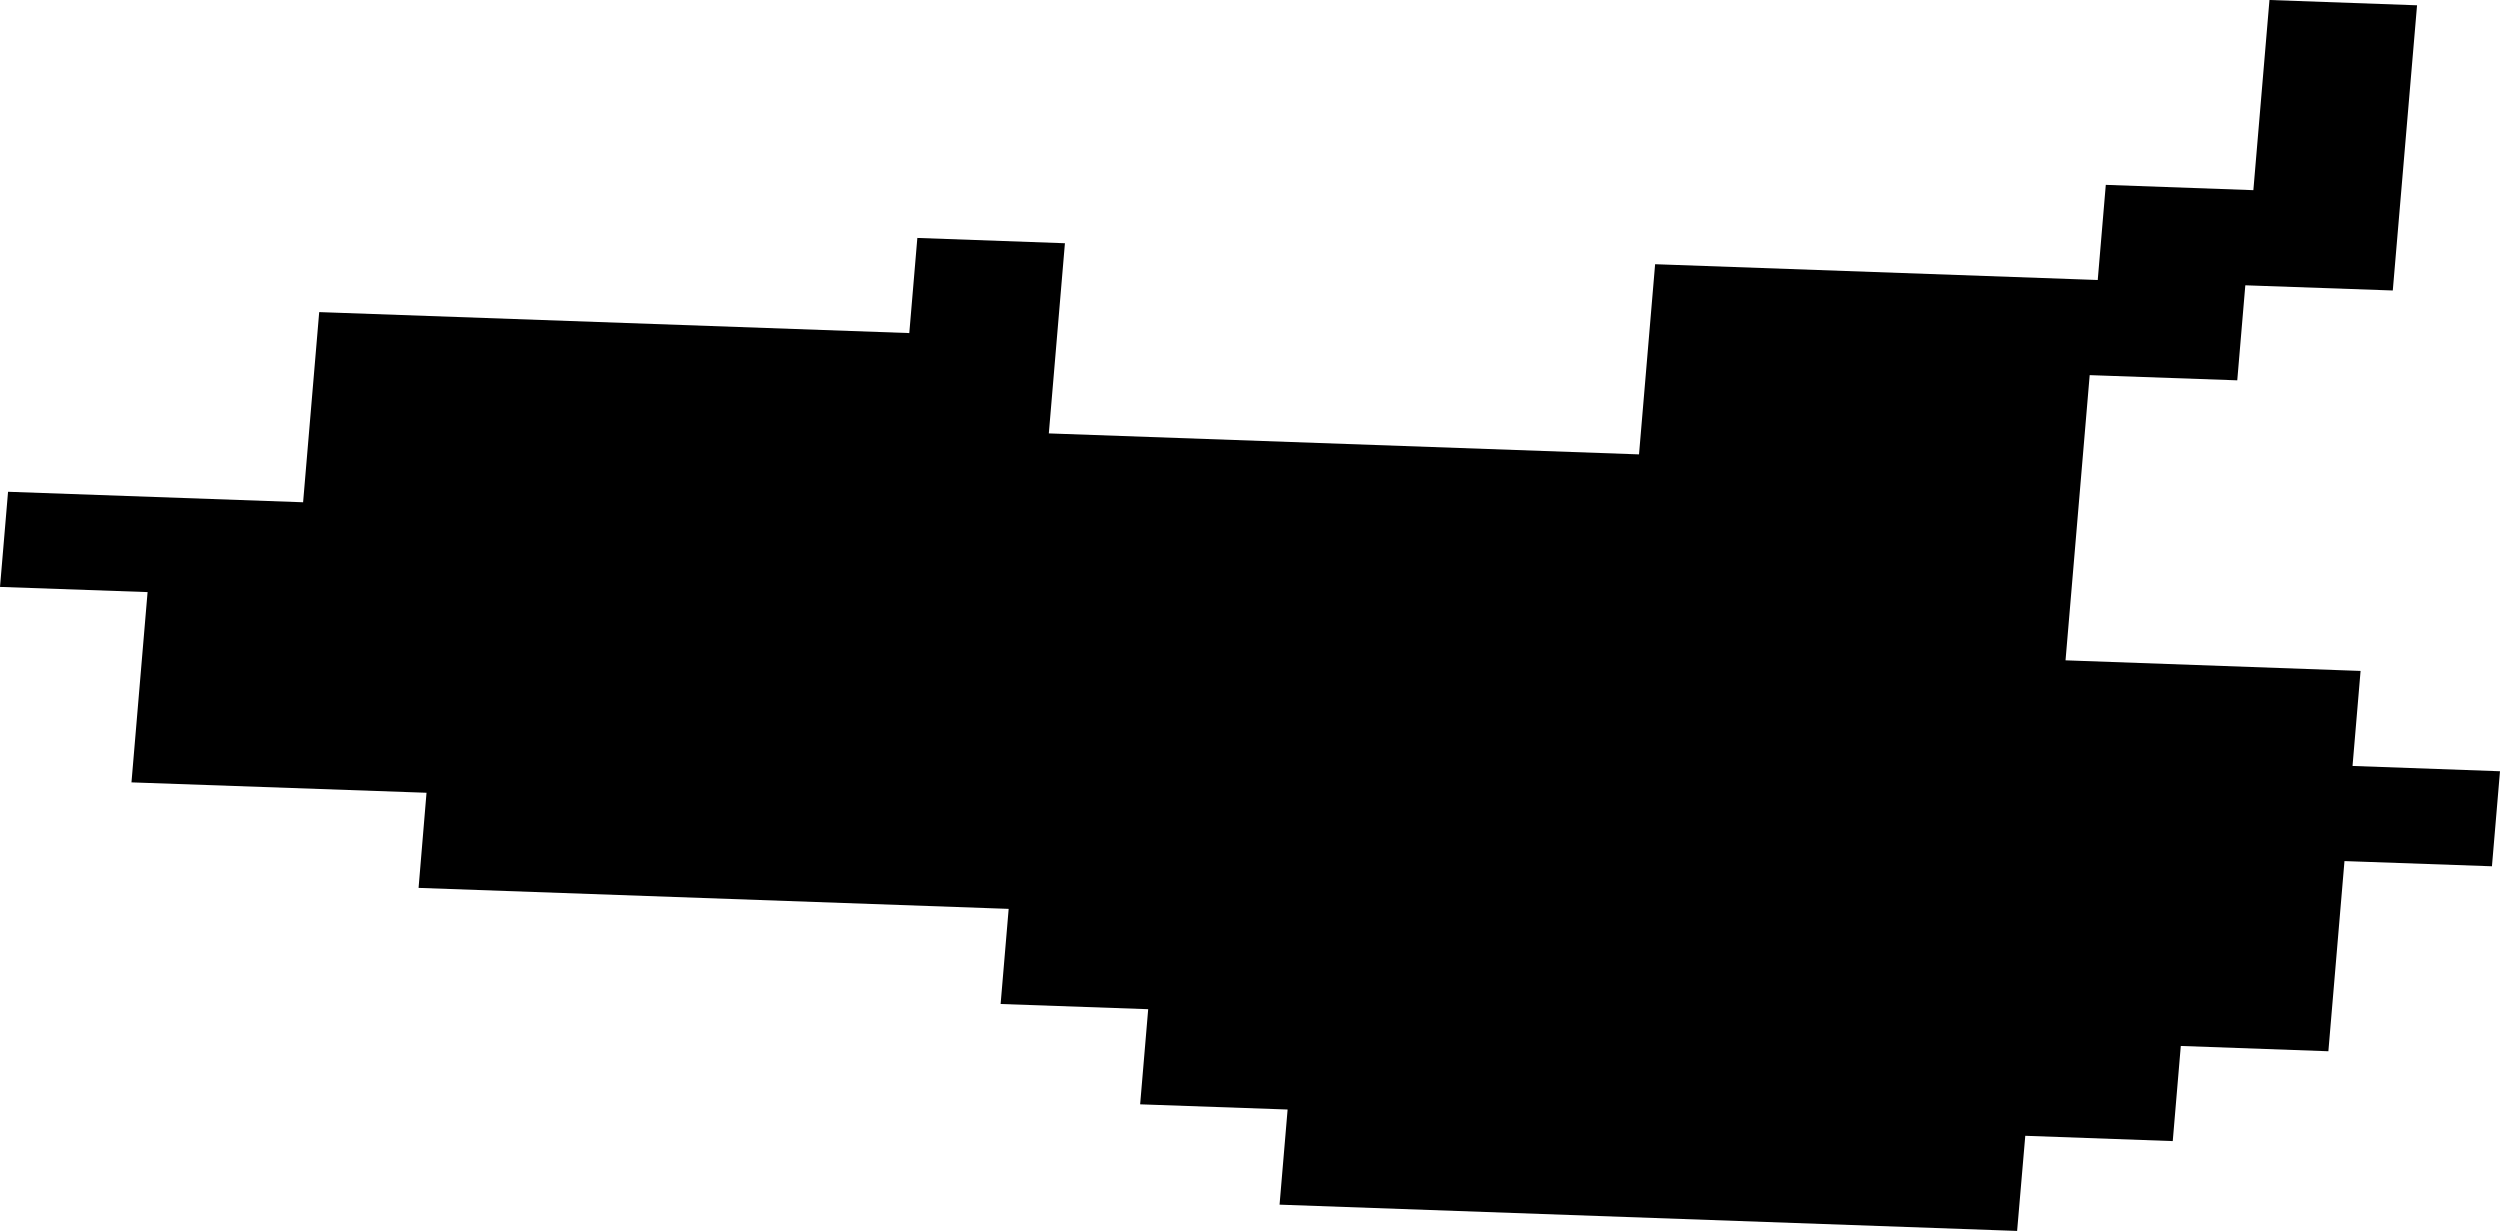 <svg width="1024" height="504.189" class="wof-locality" edtf:cessation="" edtf:inception="" id="wof-%!s(int64=101825743)" mz:is_ceased="-1" mz:is_current="1" mz:is_deprecated="-1" mz:is_superseded="0" mz:is_superseding="0" mz:latitude="49.98902" mz:longitude="14.049622" mz:max_latitude="49.996885" mz:max_longitude="14.058459" mz:min_latitude="49.985266" mz:min_longitude="14.034861" mz:uri="https://data.whosonfirst.org/101/825/743/101825743.geojson" viewBox="0 0 1024.00 504.19" wof:belongsto="102191581,85633105,85682461" wof:country="CZ" wof:id="101825743" wof:lastmodified="1690869620" wof:name="Hýskov" wof:parent_id="85682461" wof:path="101/825/743/101825743.geojson" wof:placetype="locality" wof:repo="whosonfirst-data-admin-cz" wof:superseded_by="" wof:supersedes="" xmlns="http://www.w3.org/2000/svg" xmlns:edtf="x-urn:namespaces#edtf" xmlns:mz="x-urn:namespaces#mz" xmlns:wof="x-urn:namespaces#wof"><path d="M990.023 2.17,980.086 118.985,919.682 116.859,916.384 155.783,855.937 153.656,846.043 270.472,966.894 274.811,963.596 313.735,1024 315.905,1020.702 354.829,960.298 352.702,953.703 430.594,893.255 428.424,889.957 467.391,829.554 465.222,826.212 504.189,524.107 493.428,527.405 454.46,467.001 452.334,470.299 413.367,409.852 411.24,413.15 372.273,171.448 363.681,174.702 324.714,53.851 320.461,60.447 242.526,0 240.4,3.298 201.433,124.149 205.729,130.745 127.837,372.446 136.429,375.744 97.462,436.192 99.631,429.596 177.523,671.341 186.115,677.937 108.223,859.235 114.689,862.533 75.722,922.98 77.891,929.576 0,990.023 2.17 Z"/></svg>